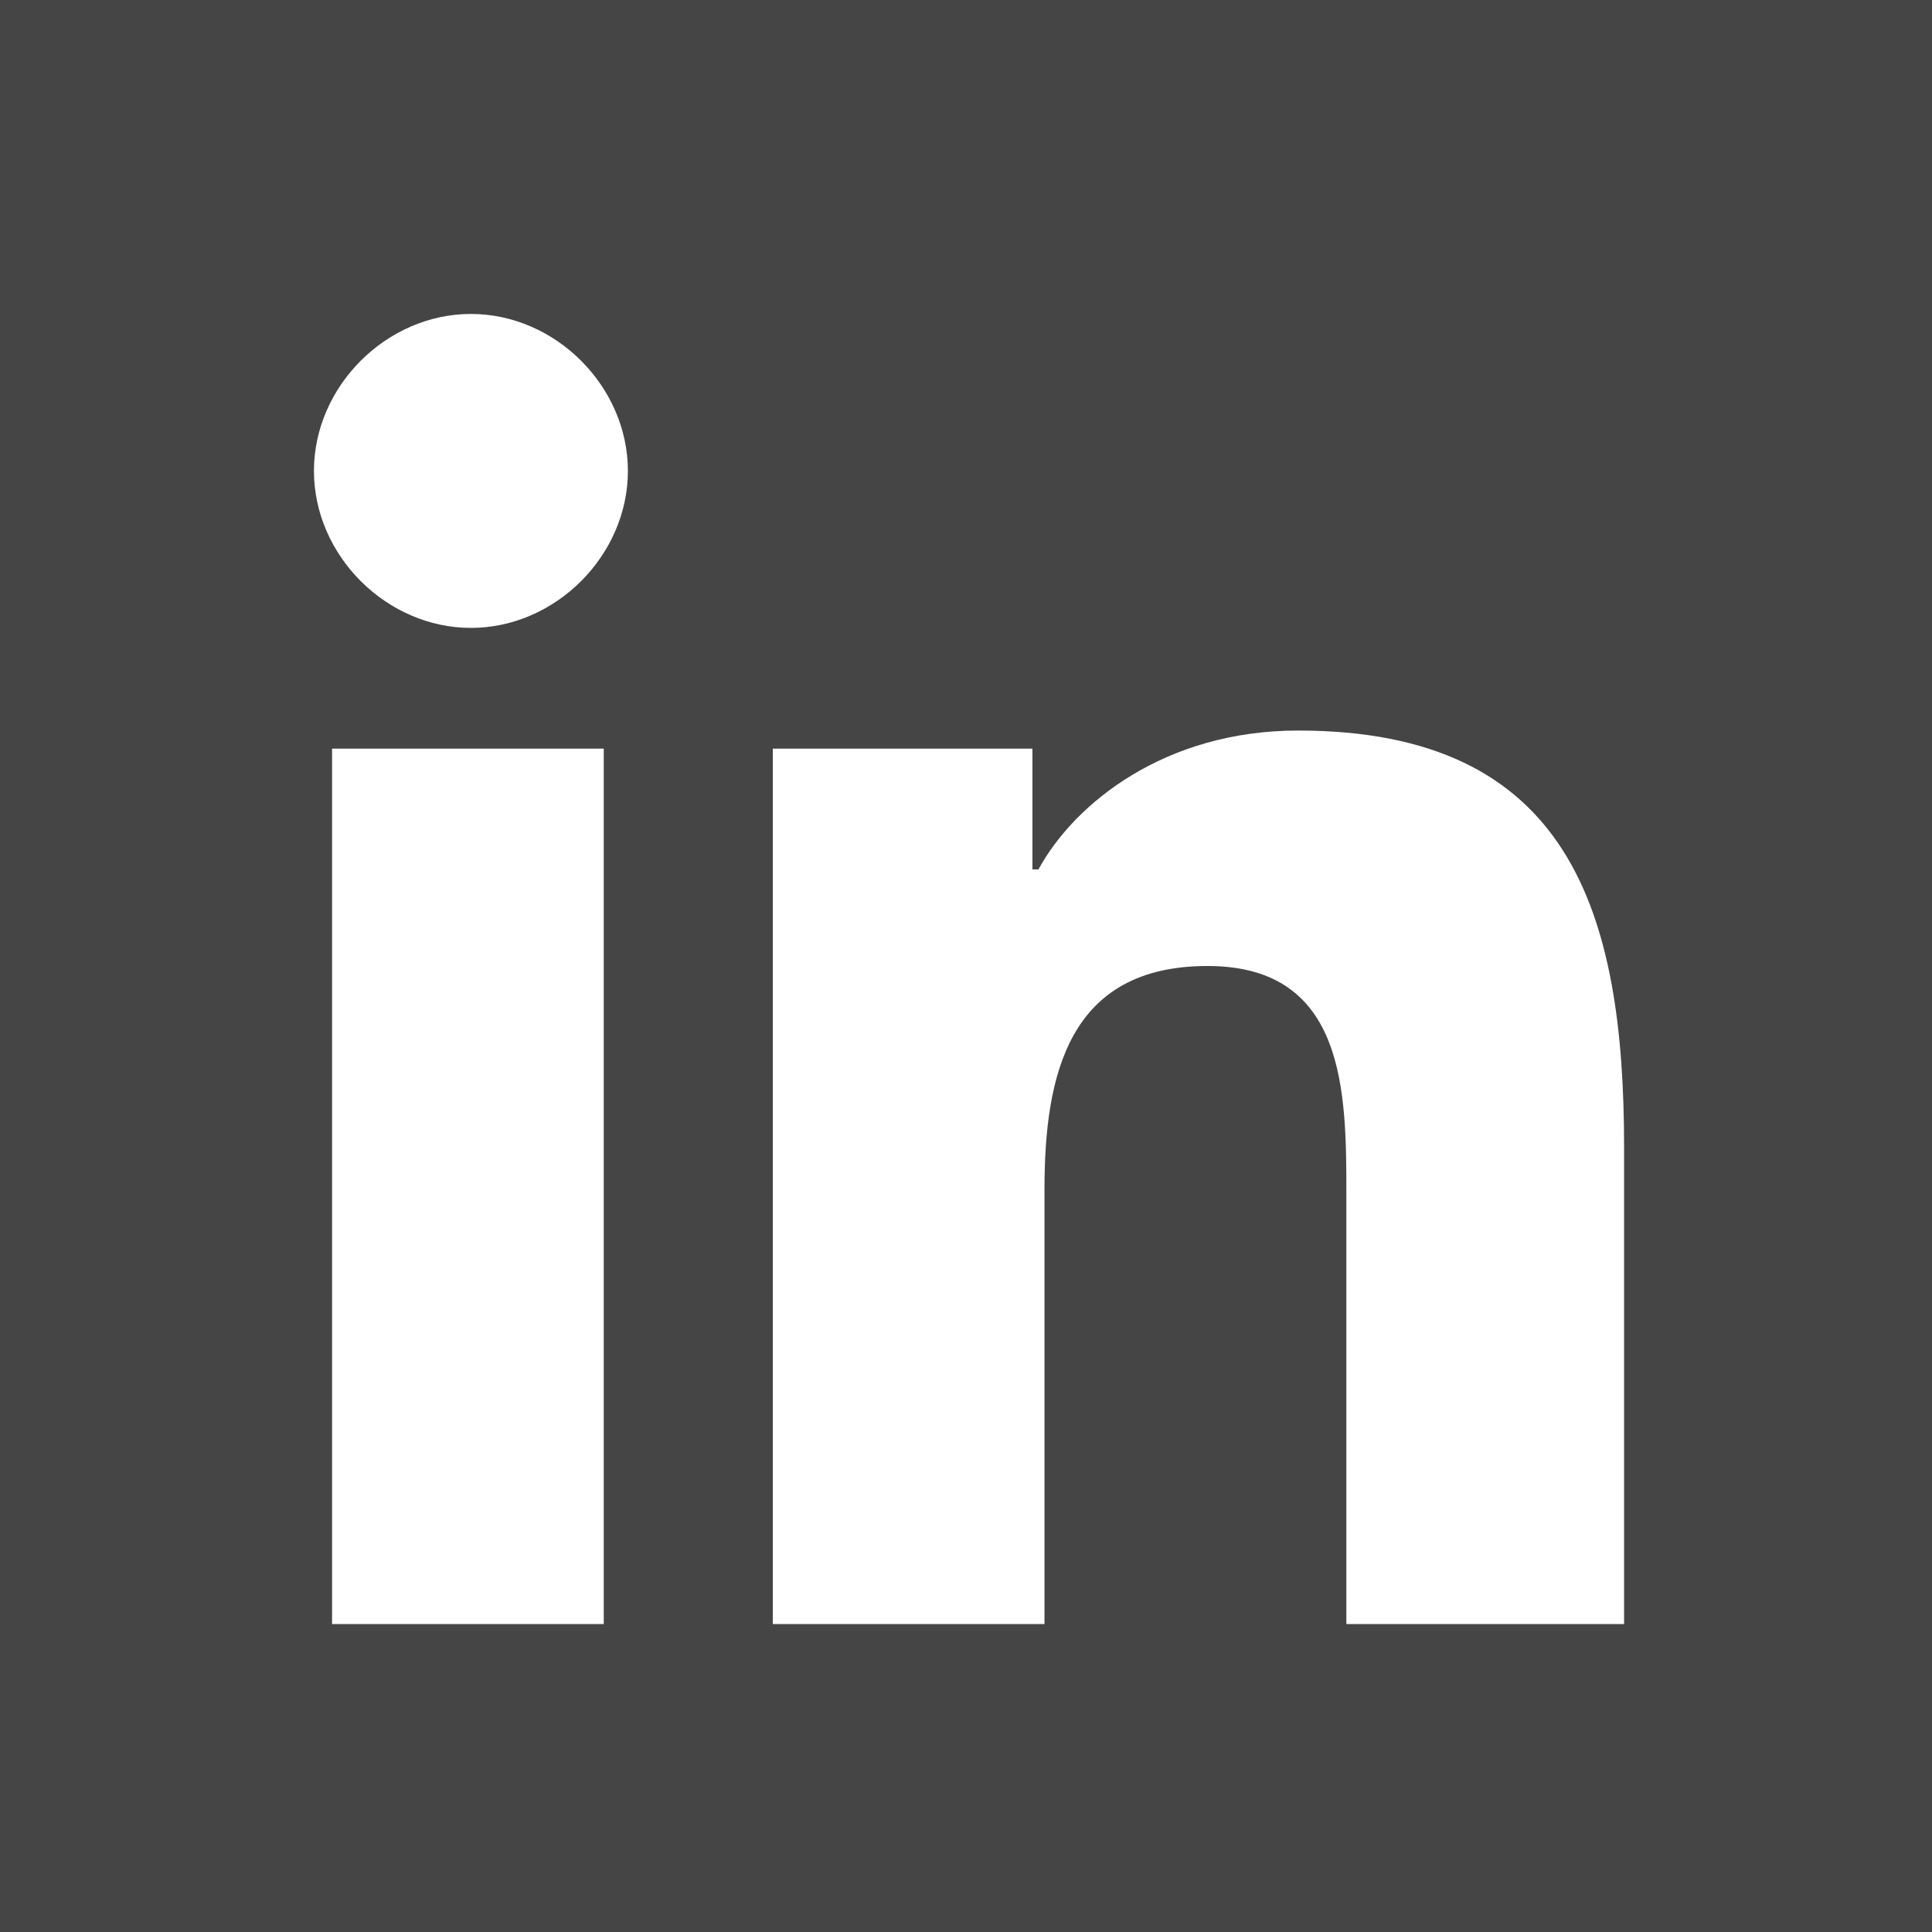 <?xml version="1.0" encoding="utf-8"?>
<!-- Generator: Adobe Illustrator 23.1.1, SVG Export Plug-In . SVG Version: 6.00 Build 0)  -->
<svg version="1.1" id="Livello_1" xmlns="http://www.w3.org/2000/svg" xmlns:xlink="http://www.w3.org/1999/xlink" x="0px" y="0px"
	 viewBox="0 0 32 32" style="enable-background:new 0 0 32 32;" xml:space="preserve">
<style type="text/css">
	.st0{fill:#454545;}
</style>
<path class="st0" d="M0,0v32h32V0H0z M10,26.9H5.5V12.4H10V26.9z M7.8,10.4c-1.4,0-2.6-1.2-2.6-2.6c0-1.4,1.2-2.6,2.6-2.6
	c1.4,0,2.6,1.2,2.6,2.6C10.4,9.2,9.2,10.4,7.8,10.4z M26.8,26.9h-4.5v-7.1c0-1.7,0-3.8-2.3-3.8c-2.3,0-2.7,1.8-2.7,3.7v7.2h-4.5
	V12.4h4.3v2h0.1c0.6-1.1,2.1-2.3,4.3-2.3c4.5,0,5.4,3,5.4,6.9V26.9z"/>
</svg>
